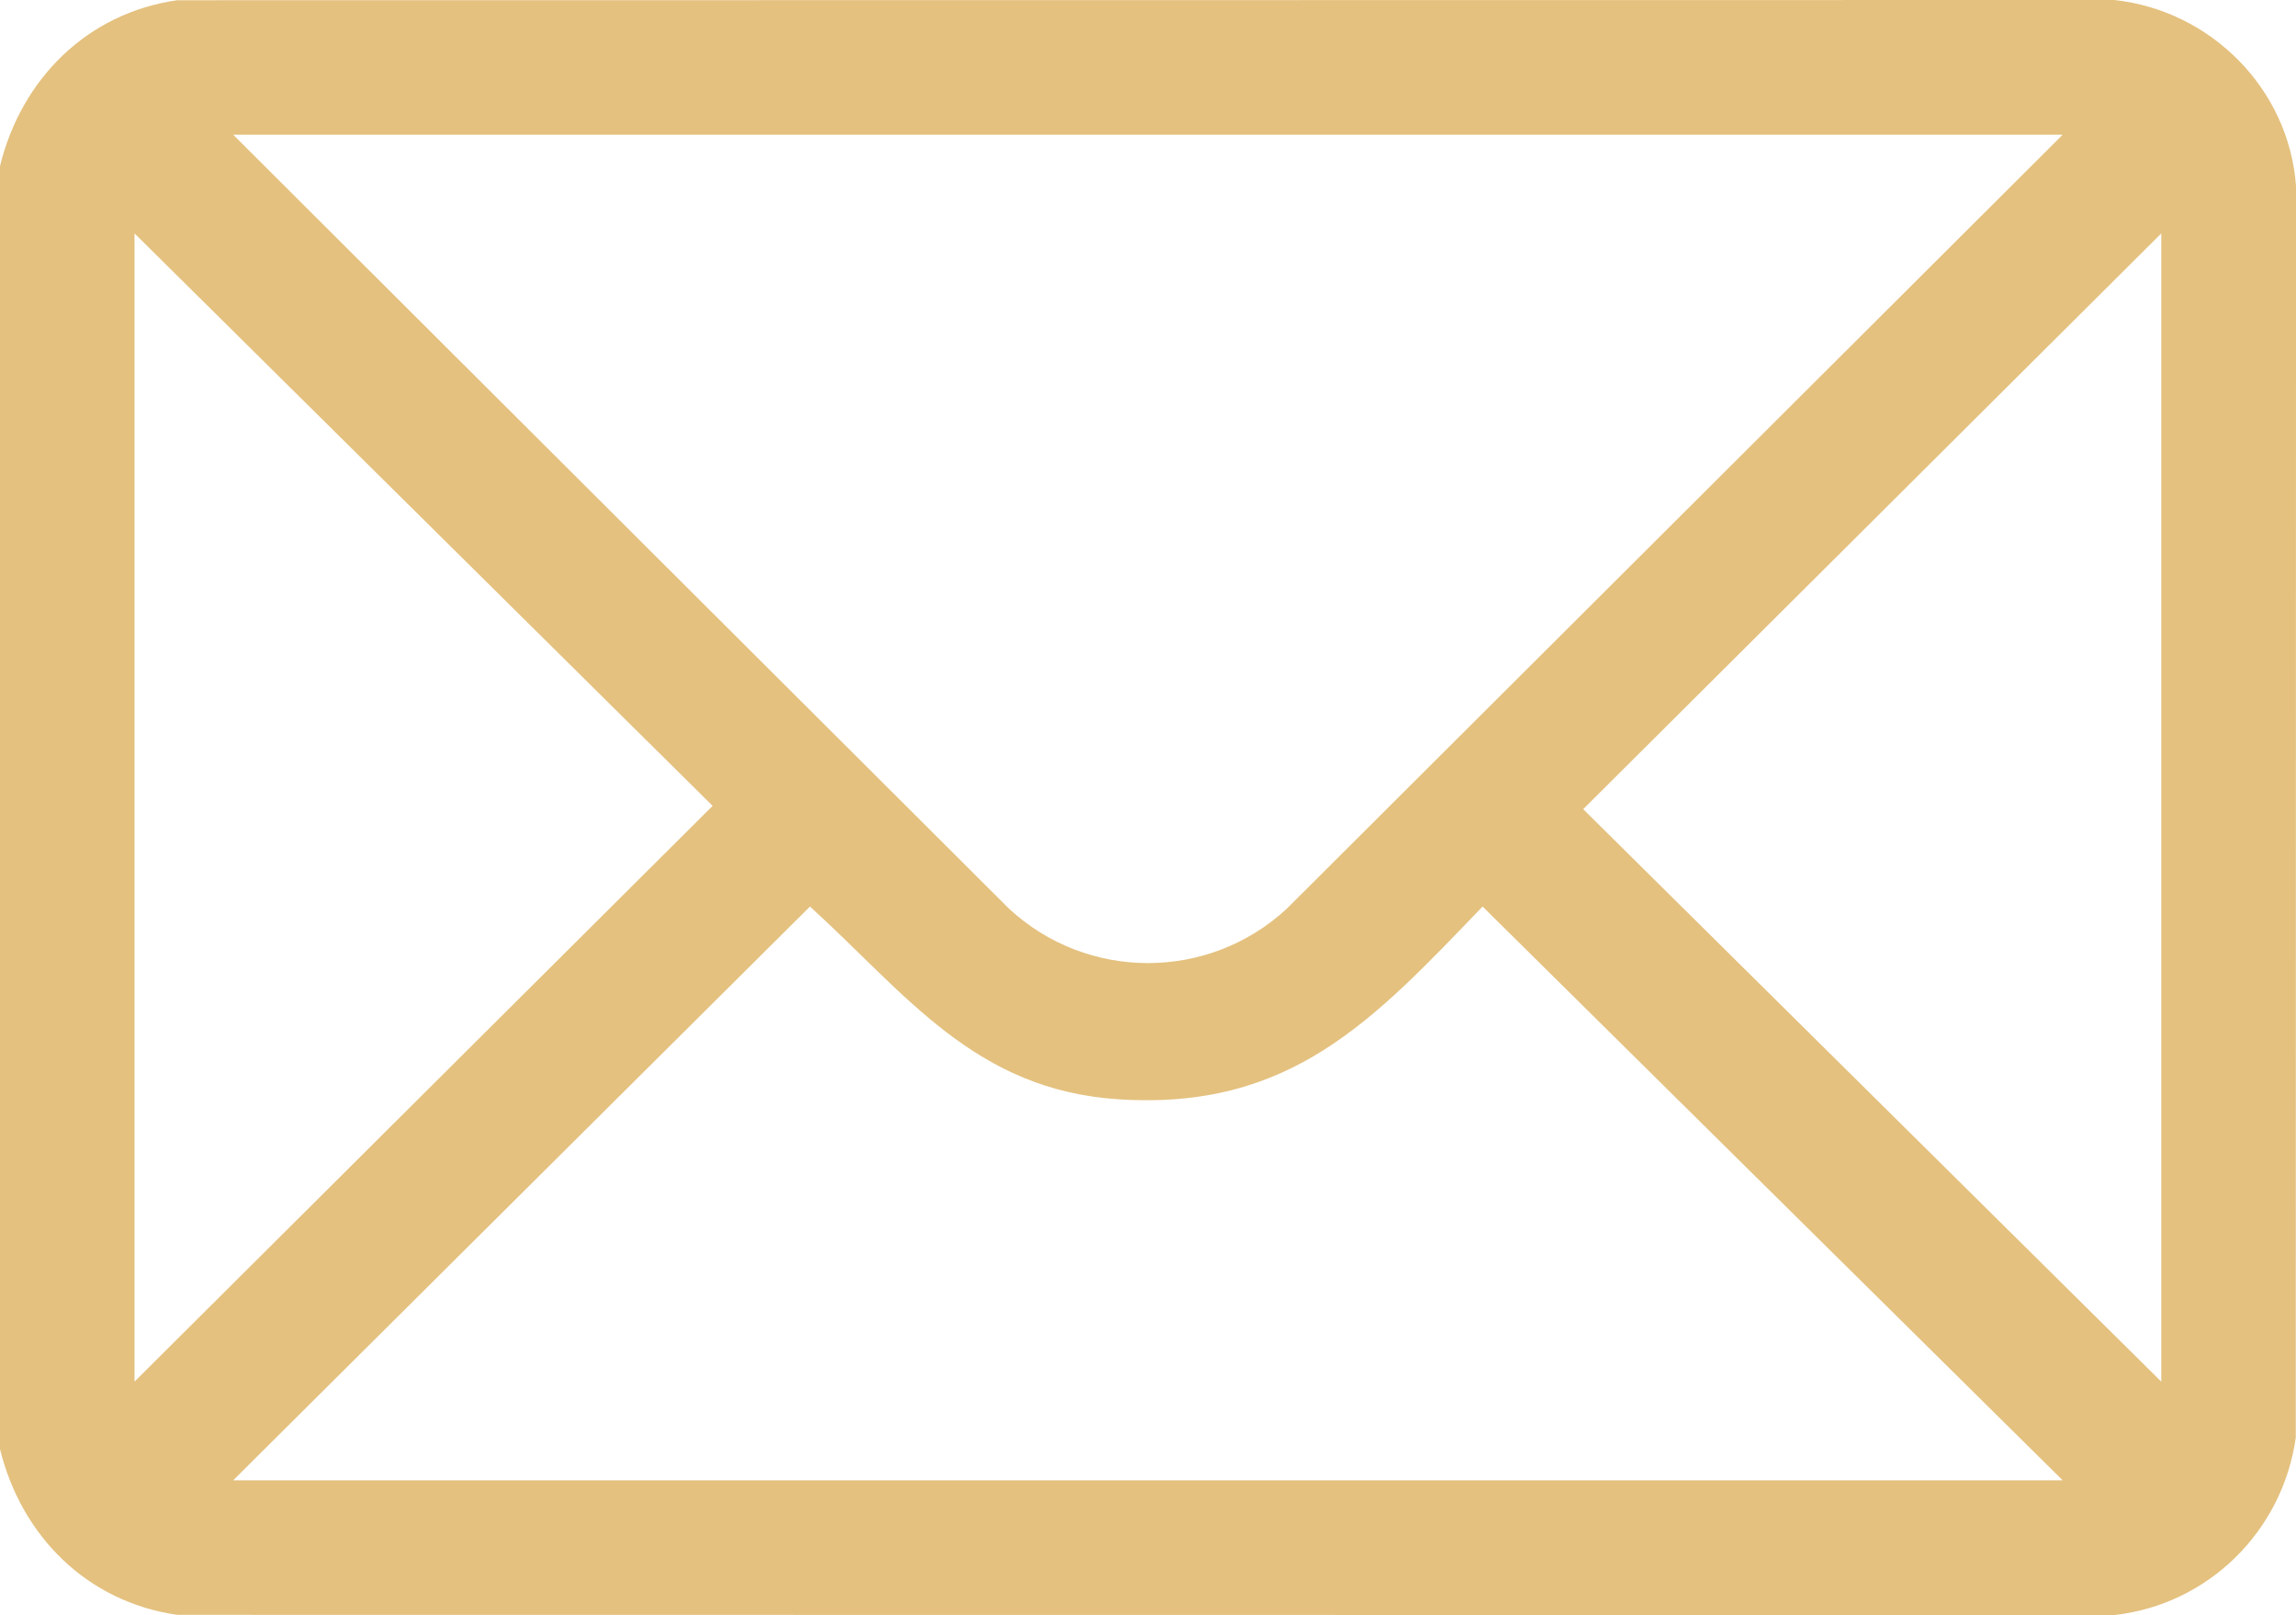 <?xml version="1.0" encoding="UTF-8"?>
<svg id="Layer_2" data-name="Layer 2" xmlns="http://www.w3.org/2000/svg" viewBox="0 0 733.08 515.51">
  <defs>
    <style>
      .cls-1 {
        fill: #e4c17f;
      }
    </style>
  </defs>
  <g id="uuid-d5f284b6-b109-4587-aad1-15d6d6caec59">
    <path class="cls-1" d="M0,462.49V53.02C6.81,25.18,27.84,4.19,56.57.07l618.53-.07c30.73,3.35,55.72,28.25,57.99,59.41l-.08,399.49c-4.23,29.8-27.84,53.24-57.92,56.62l-618.53-.07c-28.73-4.12-49.75-25.12-56.57-52.96ZM658.58,43H74.45l247.66,246.99c25.01,23.23,63.79,23.23,88.81,0l247.66-246.99ZM42.95,441.01l184.58-183.78L42.95,74.5v366.51ZM690.07,441.01V74.5l-184.58,183.78,184.58,182.74ZM658.58,472.51l-185.21-183.15c-34.88,36.3-61.27,65.09-116.23,61.53-45.86-2.97-67.69-33.47-98.52-61.53l-184.17,183.15h584.13Z"/>
  </g>
</svg>
